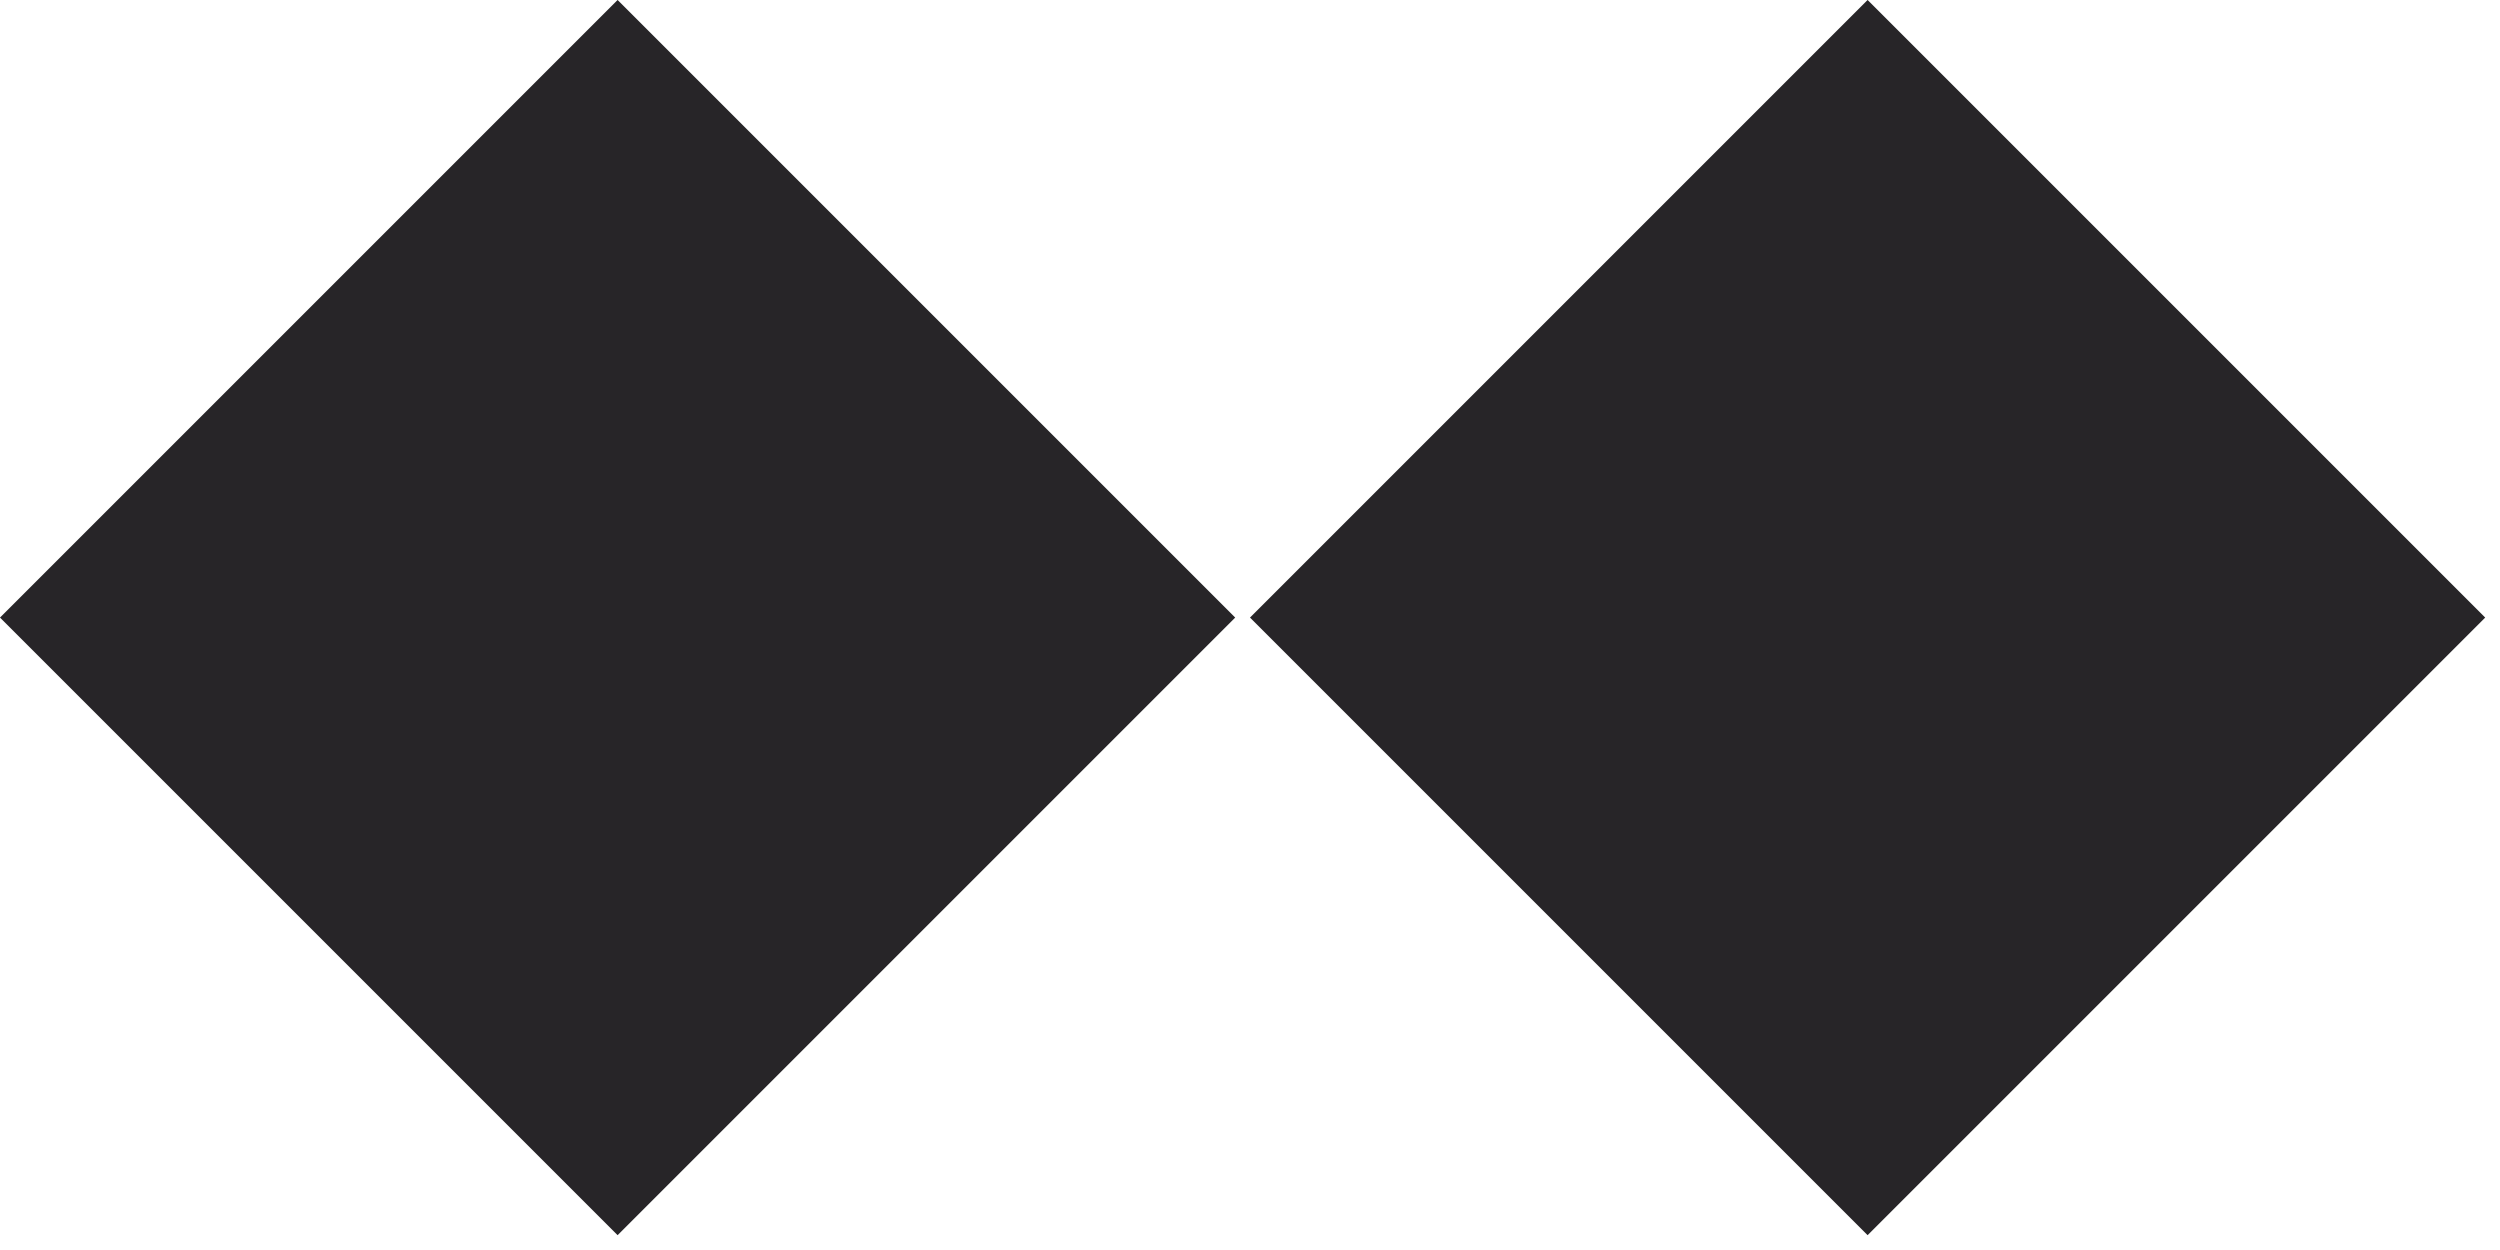 <svg width="30" height="15" viewBox="0 0 30 15" fill="none" xmlns="http://www.w3.org/2000/svg">
<rect y="7.411" width="10.481" height="10.481" transform="rotate(-45 0 7.411)" fill="#272528"/>
<rect x="15" y="7.411" width="10.481" height="10.481" transform="rotate(-45 15 7.411)" fill="#272528"/>
</svg>
